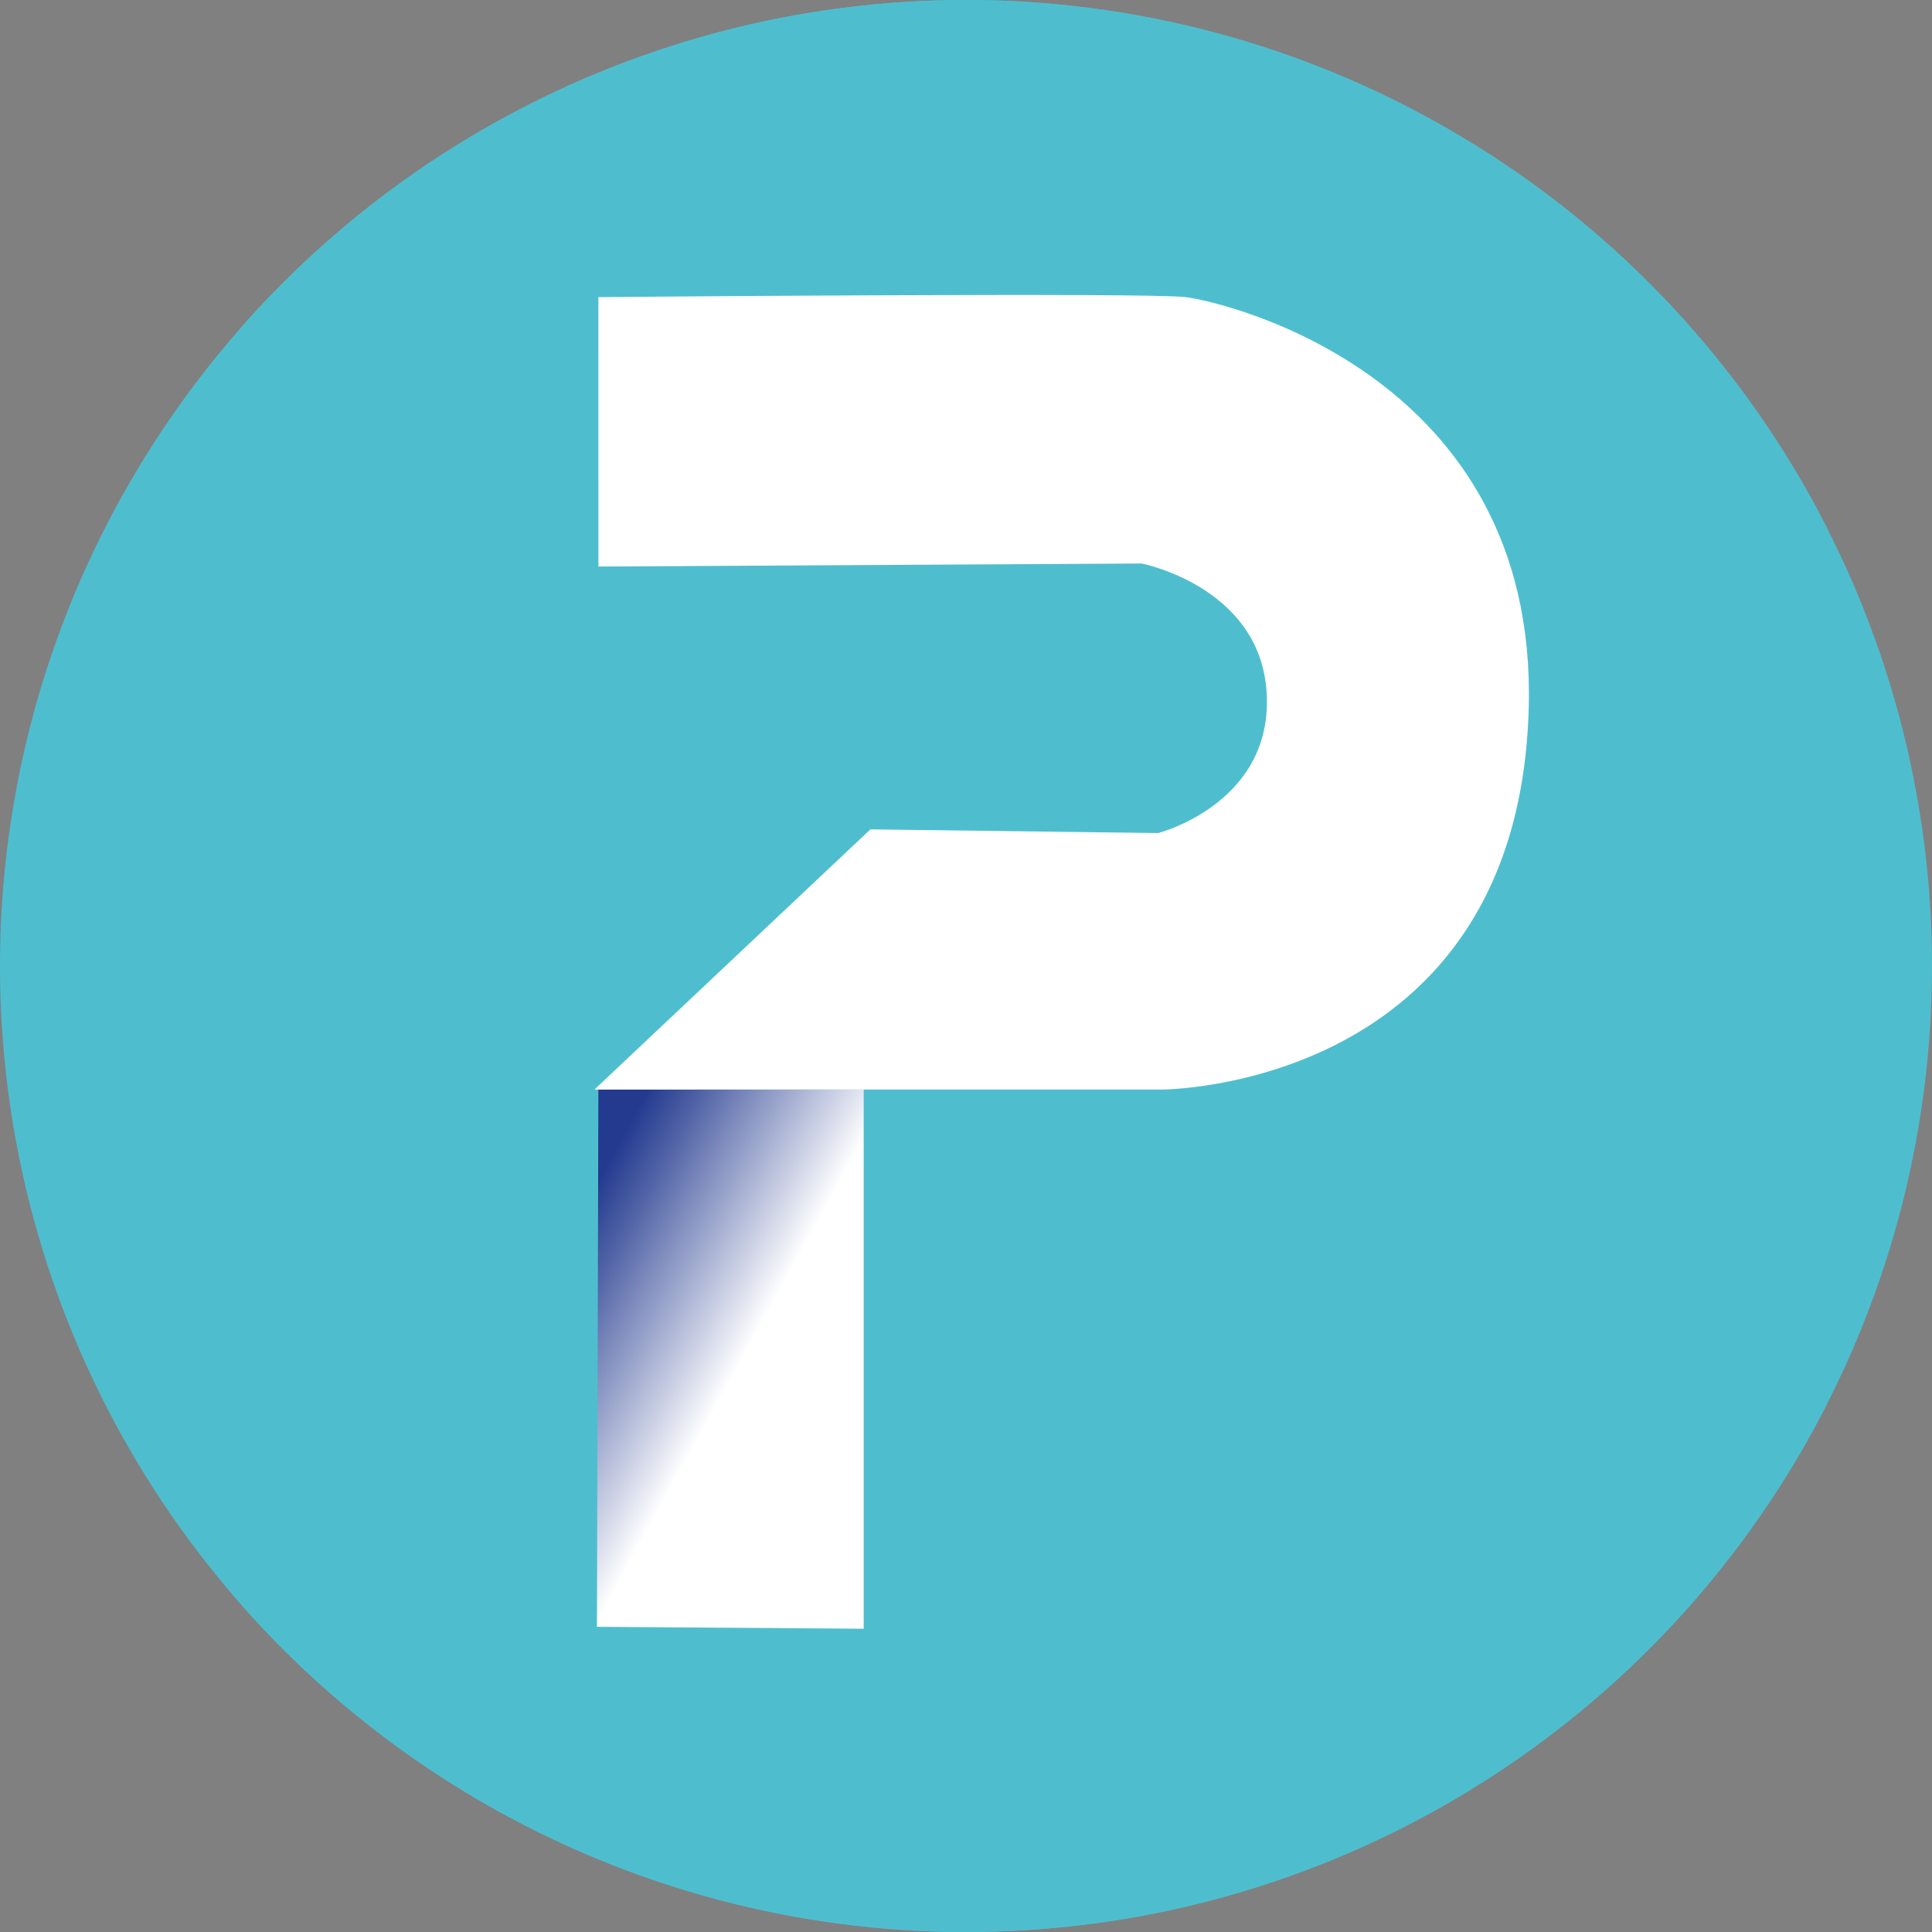 <svg xmlns="http://www.w3.org/2000/svg" xmlns:xlink="http://www.w3.org/1999/xlink" width="64" height="64" viewBox="0 0 64 64"><rect x="0" y="0" width="64" height="64" fill="#808080" stroke="none"/><defs><clipPath id="a"><circle cx="32" cy="32" r="32" transform="translate(-1302 -972)" fill="#fff" stroke="#707070" stroke-width="1"/></clipPath><linearGradient id="b" x1="0.521" y1="0.522" x2="0.114" y2="0.068" gradientUnits="objectBoundingBox"><stop offset="0" stop-color="#fff"/><stop offset="0.208" stop-color="#ced3e6"/><stop offset="0.758" stop-color="#5466a8"/><stop offset="1" stop-color="#233a8f"/></linearGradient></defs><g transform="translate(1302 972)" clip-path="url(#a)"><circle cx="32" cy="32" r="32" transform="translate(-1302 -972)" fill="#4ebecf"/><g transform="translate(-1267.74 -940.627)"><g transform="translate(-26.26 -40.373)"><rect width="52.52" height="80.746" fill="#4ebecf"/><g transform="translate(11.691 18.771)"><path d="M72.524,116.306s18.162-.162,19.458,0,11.645,2.575,11.362,13.582c-.326,12.67-12.163,12.668-12.163,12.668H72.393l9.142-8.619,9.535.122s3.55-.911,3.6-4.271c.057-3.844-4.151-4.658-4.151-4.658l-17.994.1Z" transform="translate(-72.393 -116.234)" fill="#fff"/><path d="M72.961,279.228l-.047,17.793,8.836.064V279.223Z" transform="translate(-72.83 -252.902)" fill="url(#b)"/></g></g></g></g></svg>